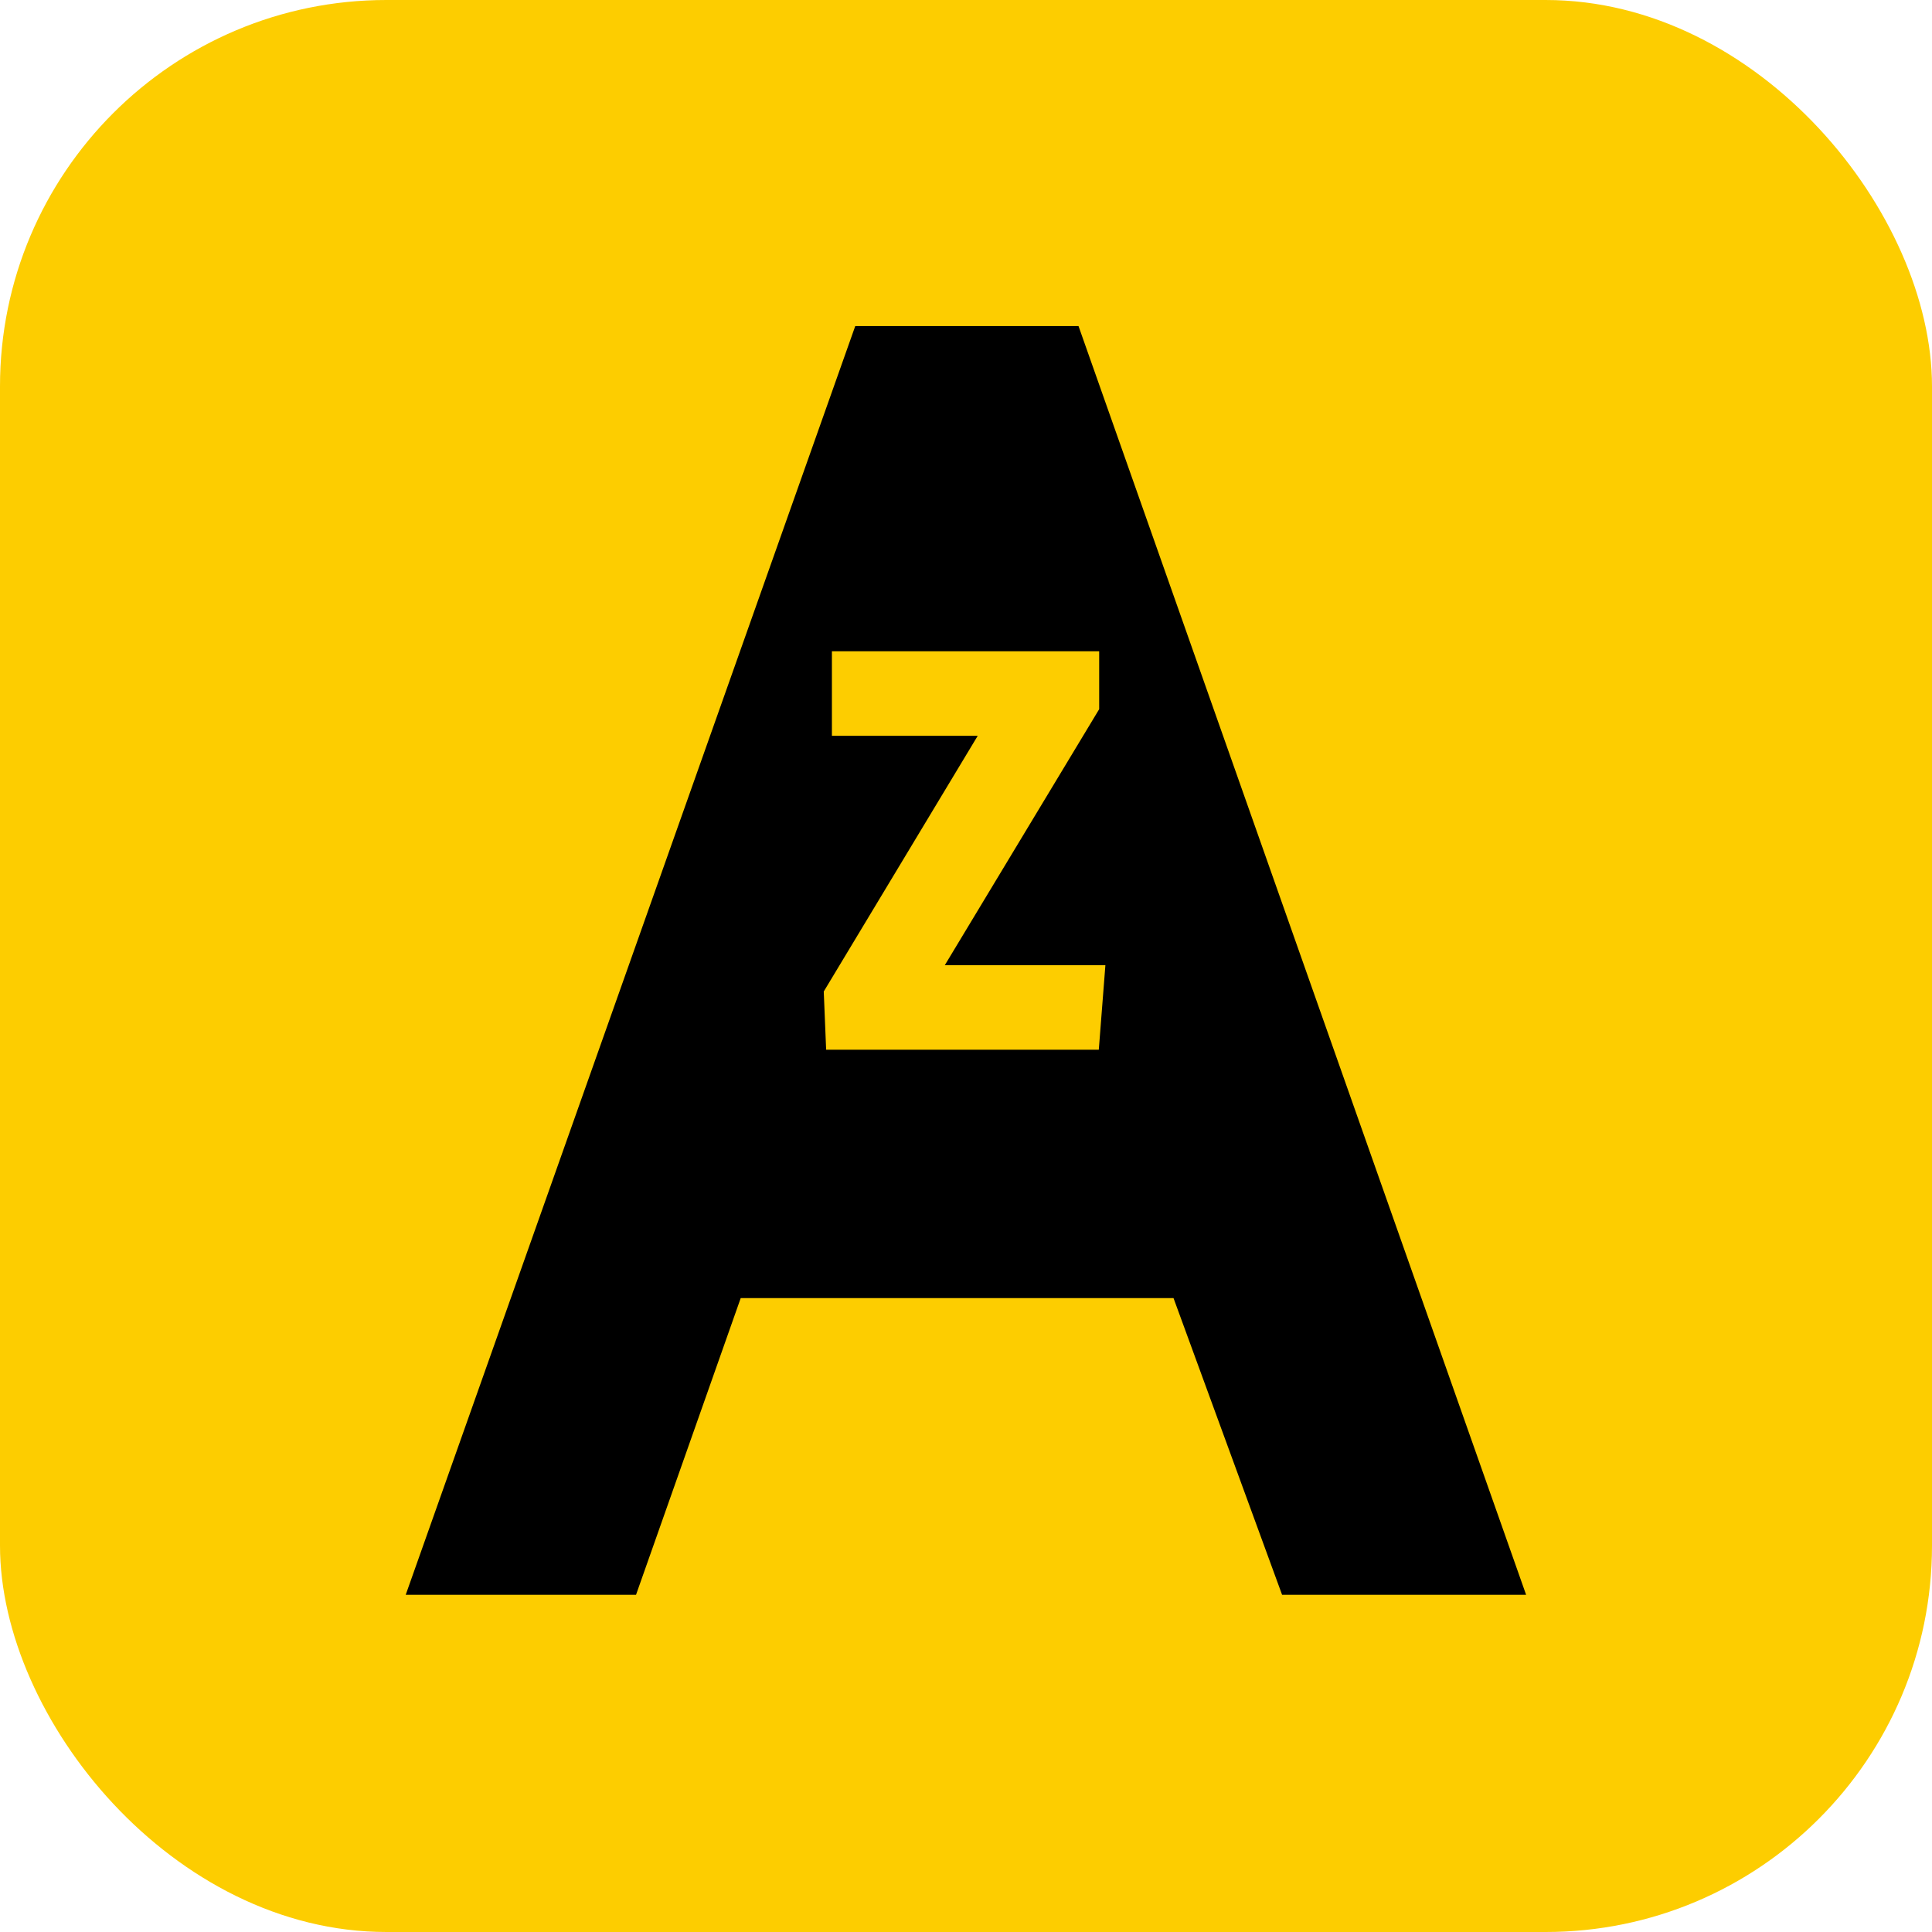 <svg xmlns="http://www.w3.org/2000/svg" version="1.1" xmlns:xlink="http://www.w3.org/1999/xlink" width="1000" height="1000"><style>
    #light-icon {
      display: inline;
    }
    #dark-icon {
      display: none;
    }

    @media (prefers-color-scheme: dark) {
      #light-icon {
        display: none;
      }
      #dark-icon {
        display: inline;
      }
    }
  </style><g id="light-icon"><svg xmlns="http://www.w3.org/2000/svg" version="1.1" xmlns:xlink="http://www.w3.org/1999/xlink" width="1000" height="1000"><g clip-path="url(#SvgjsClipPath1112)"><rect width="1000" height="1000" fill="#fdcd00"></rect><g transform="matrix(1.65,0,0,1.65,189.201,150)"><svg xmlns="http://www.w3.org/2000/svg" version="1.1" xmlns:xlink="http://www.w3.org/1999/xlink" width="376.68" height="424.19"><svg version="1.1" xmlns="http://www.w3.org/2000/svg" xmlns:xlink="http://www.w3.org/1999/xlink" x="0px" y="0px" viewBox="0 0 376.68 424.19">
  <g>
    <path fill="#000000" d="M223.66,11.38h-70.04l-141.02,398h72.25l32.84-93.08h135.77l34.06,93.08h76.55L223.66,11.38z M230.02,238.39h-85.53l-0.75-18.27l48.3-80.21H146.3v-26.52h83.84v18.17l-48.43,80.31h50.38L230.02,238.39z"></path>
  </g>
</svg></svg></g></g><defs><clipPath id="SvgjsClipPath1112"><rect width="1000" height="1000" x="0" y="0" rx="200" ry="200"></rect></clipPath></defs></svg></g><g id="dark-icon"><svg xmlns="http://www.w3.org/2000/svg" version="1.1" xmlns:xlink="http://www.w3.org/1999/xlink" width="1000" height="1000"><g clip-path="url(#SvgjsClipPath1113)"><rect width="1000" height="1000" fill="#fdcd00"></rect><g transform="matrix(1.65,0,0,1.65,189.201,150)"><svg xmlns="http://www.w3.org/2000/svg" version="1.1" xmlns:xlink="http://www.w3.org/1999/xlink" width="376.68" height="424.19"><svg version="1.1" xmlns="http://www.w3.org/2000/svg" xmlns:xlink="http://www.w3.org/1999/xlink" x="0px" y="0px" viewBox="0 0 376.68 424.19">
  <g>
    <path fill="#000000" d="M223.66,11.38h-70.04l-141.02,398h72.25l32.84-93.08h135.77l34.06,93.08h76.55L223.66,11.38z M230.02,238.39h-85.53l-0.75-18.27l48.3-80.21H146.3v-26.52h83.84v18.17l-48.43,80.31h50.38L230.02,238.39z"></path>
  </g>
</svg></svg></g></g><defs><clipPath id="SvgjsClipPath1113"><rect width="1000" height="1000" x="0" y="0" rx="150" ry="150"></rect></clipPath></defs></svg></g></svg>